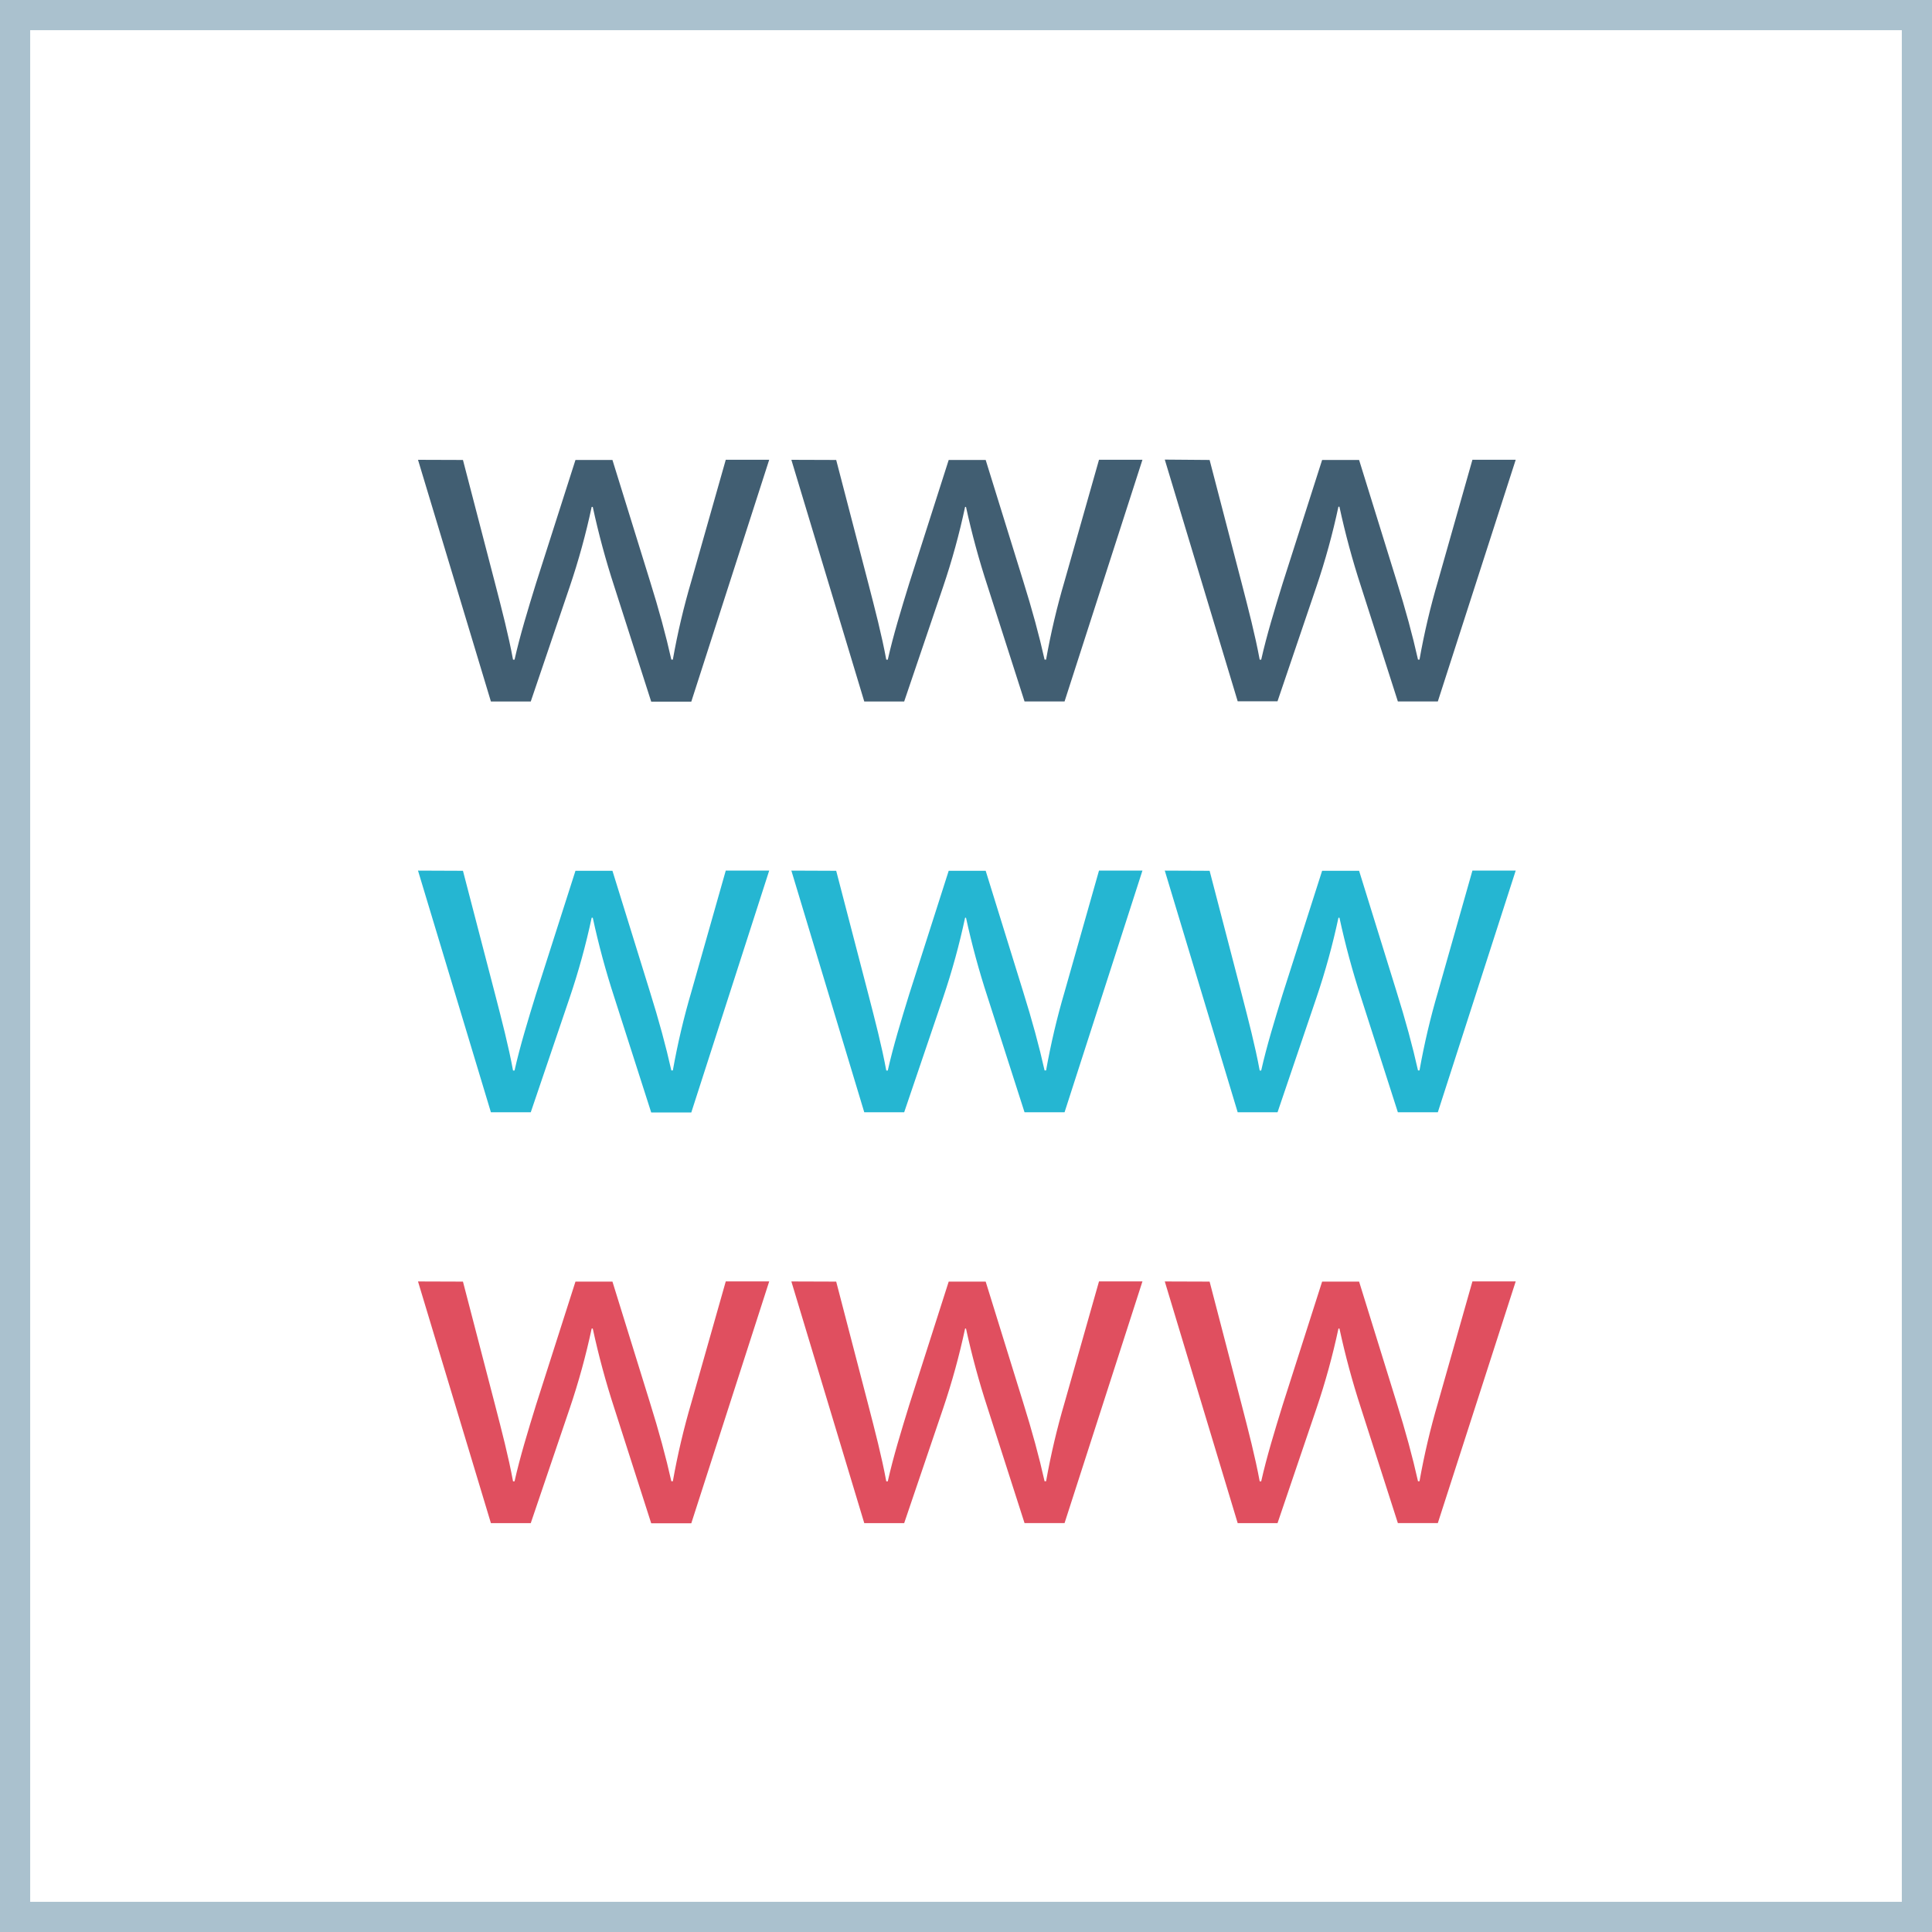 <?xml version="1.0" encoding="iso-8859-1"?>
<!-- Generator: Adobe Illustrator 19.0.0, SVG Export Plug-In . SVG Version: 6.00 Build 0)  -->
<svg version="1.1" id="Layer_1" xmlns="http://www.w3.org/2000/svg" xmlns:xlink="http://www.w3.org/1999/xlink" x="0px" y="0px"
	 viewBox="0 0 512 512" style="enable-background:new 0 0 512 512;" xml:space="preserve">
<rect x="0" y="0" width="512" height="512" fill="#333333" stroke="none"/>
<rect x="4" y="4" style="fill:#FFFFFF;" width="504" height="504"/>
<path style="fill:#AAC1CE;" d="M504,8v496H8V8H504 M512,0H0v512h512V0z"/>
<g>
	<path style="fill:#415E72;" d="M122.688,121.896l8.472,32.552c1.848,7.144,3.576,13.76,4.8,20.376h0.4
		c1.456-6.488,3.568-13.36,5.688-20.24l10.456-32.688h9.8l9.92,32c2.4,7.672,4.232,14.4,5.688,20.904h0.4
		c1.24-7.016,2.88-13.96,4.896-20.8l9.128-32.16h11.512L183.2,185.944h-10.624l-9.8-30.568c-2.256-6.912-4.152-13.936-5.688-21.04
		H156.8c-1.528,7.16-3.472,14.232-5.824,21.168l-10.32,30.4h-10.56l-19.32-64.048L122.688,121.896z"/>
	<path style="fill:#415E72;" d="M221.6,121.896l8.472,32.552c1.848,7.144,3.576,13.76,4.8,20.376h0.4
		c1.456-6.488,3.568-13.36,5.688-20.24l10.456-32.688h9.8l9.92,32c2.4,7.672,4.232,14.4,5.688,20.904h0.4
		c1.24-7.016,2.88-13.96,4.896-20.8l9.128-32.16h11.512l-20.64,64.048h-10.608l-9.8-30.568c-2.264-6.896-4.168-13.896-5.712-20.984
		h-0.24c-1.528,7.16-3.472,14.232-5.824,21.168l-10.32,30.4H229.04l-19.32-64.048L221.6,121.896z"/>
	<path style="fill:#415E72;" d="M320.56,121.896l8.472,32.552c1.848,7.144,3.576,13.76,4.8,20.376h0.4
		c1.456-6.488,3.568-13.36,5.688-20.24l10.456-32.688h9.8l9.92,32c2.4,7.672,4.232,14.4,5.688,20.904h0.4
		c1.24-7.016,2.88-13.96,4.896-20.8l9.128-32.16h11.472l-20.64,64.048h-10.592l-9.8-30.568c-2.256-6.912-4.152-13.936-5.688-21.04
		h-0.264c-1.528,7.16-3.472,14.232-5.824,21.168l-10.32,30.4H328L308.68,121.8L320.56,121.896z"/>
</g>
<g>
	<path style="fill:#25B6D2;" d="M122.688,230.768l8.472,32.552c1.848,7.152,3.576,13.76,4.8,20.376h0.4
		c1.456-6.488,3.568-13.36,5.688-20.24l10.456-32.688h9.8l9.92,32c2.4,7.68,4.232,14.4,5.688,20.904h0.4
		c1.248-7.016,2.88-13.96,4.896-20.8l9.128-32.16h11.512L183.2,294.816h-10.624l-9.8-30.576c-2.256-6.912-4.152-13.936-5.688-21.04
		H156.8c-1.528,7.16-3.472,14.232-5.824,21.168l-10.32,30.4h-10.56l-19.32-64.048L122.688,230.768z"/>
	<path style="fill:#25B6D2;" d="M221.6,230.768l8.472,32.552c1.848,7.152,3.576,13.76,4.8,20.376h0.4
		c1.456-6.488,3.568-13.36,5.688-20.24l10.456-32.688h9.8l9.92,32c2.4,7.68,4.232,14.4,5.688,20.904h0.4
		c1.248-7.016,2.88-13.96,4.896-20.8l9.128-32.16h11.512l-20.64,64.048h-10.608l-9.792-30.52c-2.264-6.912-4.176-13.936-5.72-21.04
		h-0.24c-1.528,7.16-3.472,14.232-5.824,21.168l-10.32,30.4H229.04l-19.32-64.048L221.6,230.768z"/>
	<path style="fill:#25B6D2;" d="M320.56,230.768l8.472,32.552c1.848,7.152,3.576,13.76,4.8,20.376h0.4
		c1.456-6.488,3.568-13.36,5.688-20.24l10.456-32.688h9.8l9.92,32c2.4,7.68,4.232,14.4,5.688,20.904h0.4
		c1.248-7.016,2.88-13.96,4.896-20.8l9.128-32.16h11.472l-20.64,64.048h-10.592l-9.792-30.52c-2.256-6.912-4.152-13.936-5.688-21.04
		h-0.264c-1.528,7.16-3.472,14.232-5.824,21.168l-10.32,30.4H328l-19.32-64.048L320.56,230.768z"/>
</g>
<g>
	<path style="fill:#E04F5F;" d="M122.688,339.64l8.472,32.552c1.848,7.152,3.576,13.76,4.8,20.376h0.4
		c1.456-6.488,3.568-13.36,5.688-20.24l10.456-32.688h9.8l9.92,32c2.4,7.68,4.232,14.4,5.688,20.904h0.4
		c1.248-7.016,2.88-13.96,4.896-20.8l9.128-32.16h11.512L183.2,403.688h-10.624l-9.8-30.568c-2.256-6.912-4.152-13.936-5.688-21.04
		H156.8c-1.528,7.16-3.472,14.232-5.824,21.168l-10.32,30.4h-10.56l-19.32-64.048L122.688,339.64z"/>
	<path style="fill:#E04F5F;" d="M221.6,339.64l8.472,32.552c1.848,7.152,3.576,13.76,4.8,20.376h0.4
		c1.456-6.488,3.568-13.36,5.688-20.24l10.456-32.688h9.8l9.92,32c2.4,7.68,4.232,14.4,5.688,20.904h0.4
		c1.248-7.016,2.88-13.96,4.896-20.8l9.128-32.16h11.512l-20.64,64.048h-10.608l-9.792-30.512c-2.264-6.912-4.176-13.936-5.72-21.04
		h-0.24c-1.528,7.16-3.472,14.232-5.824,21.168l-10.32,30.4H229.04L209.72,339.6L221.6,339.64z"/>
	<path style="fill:#E04F5F;" d="M320.56,339.64l8.472,32.552c1.848,7.152,3.576,13.76,4.8,20.376h0.4
		c1.456-6.488,3.568-13.36,5.688-20.24l10.456-32.688h9.8l9.92,32c2.4,7.68,4.232,14.4,5.688,20.904h0.4
		c1.248-7.016,2.88-13.96,4.896-20.8l9.128-32.16h11.472l-20.64,64.048h-10.592l-9.792-30.512
		c-2.256-6.912-4.152-13.936-5.688-21.04h-0.264c-1.528,7.16-3.472,14.232-5.824,21.168l-10.32,30.4H328L308.68,339.6L320.56,339.64
		z"/>
</g>
<g>
</g>
<g>
</g>
<g>
</g>
<g>
</g>
<g>
</g>
<g>
</g>
<g>
</g>
<g>
</g>
<g>
</g>
<g>
</g>
<g>
</g>
<g>
</g>
<g>
</g>
<g>
</g>
<g>
</g>
</svg>
